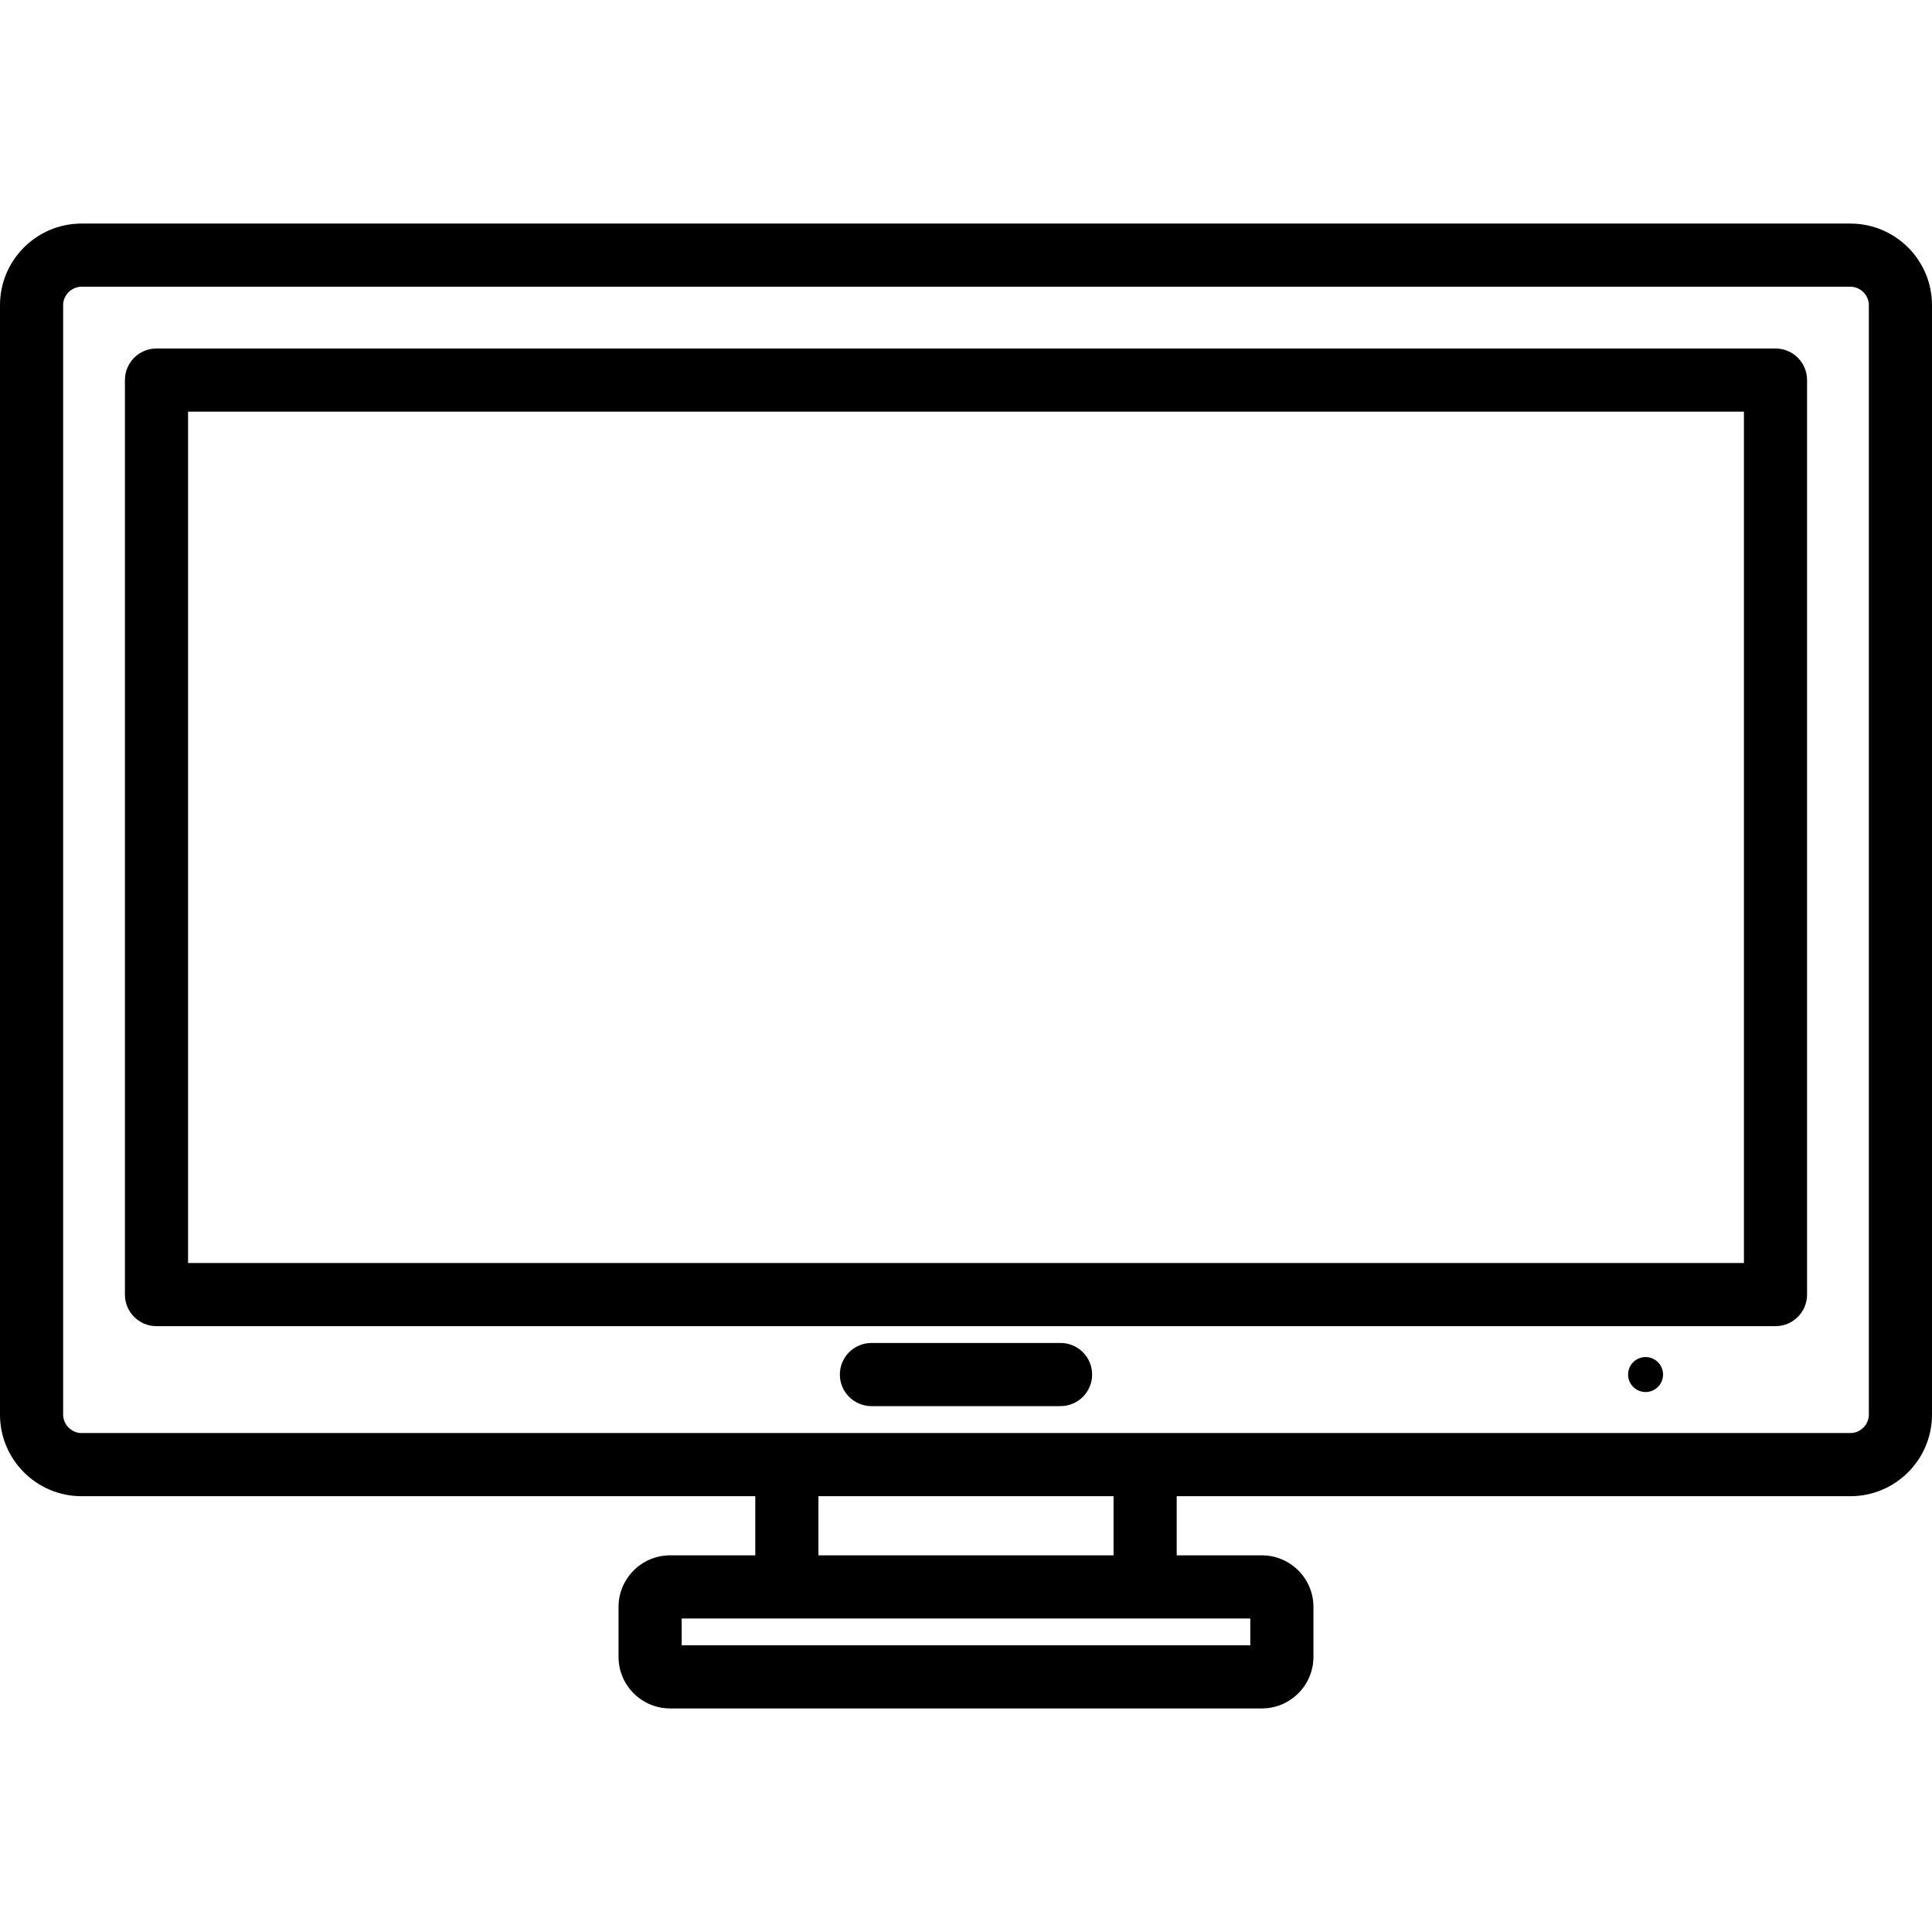 <?xml version="1.0" encoding="iso-8859-1"?>
<!-- Uploaded to: SVG Repo, www.svgrepo.com, Generator: SVG Repo Mixer Tools -->
<svg fill="#000000" height="800px" width="800px" version="1.1" id="Layer_1" xmlns="http://www.w3.org/2000/svg" xmlns:xlink="http://www.w3.org/1999/xlink" 
	 viewBox="0 0 512.002 512.002" xml:space="preserve">
<g>
	<g>
		<g>
			<path d="M281.059,355.902H230.94c-4.621,0-8.367,3.746-8.367,8.367s3.746,8.367,8.367,8.367h50.117
				c4.621,0,8.367-3.746,8.367-8.367S285.68,355.902,281.059,355.902z"/>
			<circle cx="436.097" cy="364.269" r="4.635"/>
			<path d="M490.39,59.248H21.61C9.694,59.248,0,68.942,0,80.858v294.043c0,11.915,9.694,21.609,21.61,21.609h178.548v15.673
				h-22.572c-7.535,0-13.664,6.129-13.664,13.664v13.243c0,7.534,6.13,13.665,13.664,13.665h156.826
				c7.534,0,13.664-6.131,13.664-13.665v-13.243c0-7.534-6.13-13.664-13.664-13.664h-22.572V396.51h178.551
				c11.916,0,21.61-9.694,21.61-21.609V80.858C512,68.942,502.306,59.248,490.39,59.248z M331.341,428.917v7.101H180.655v-7.101
				H331.341z M216.893,412.183V396.51h78.212v15.673H216.893z M495.266,374.901h-0.001c0,2.642-2.232,4.874-4.875,4.874H21.61
				c-2.643,0-4.875-2.232-4.875-4.874V80.858c0-2.643,2.232-4.875,4.875-4.875h468.781c2.643,0,4.875,2.232,4.875,4.875V374.901z"/>
			<path d="M470.527,92.355H41.473c-4.621,0-8.367,3.746-8.367,8.367v242.36c0,4.621,3.746,8.367,8.367,8.367h429.053
				c4.621,0,8.367-3.746,8.367-8.367v-242.36C478.894,96.101,475.148,92.355,470.527,92.355z M462.159,334.715H49.841V109.09
				h412.319V334.715z"/>
		</g>
	</g>
</g>
</svg>